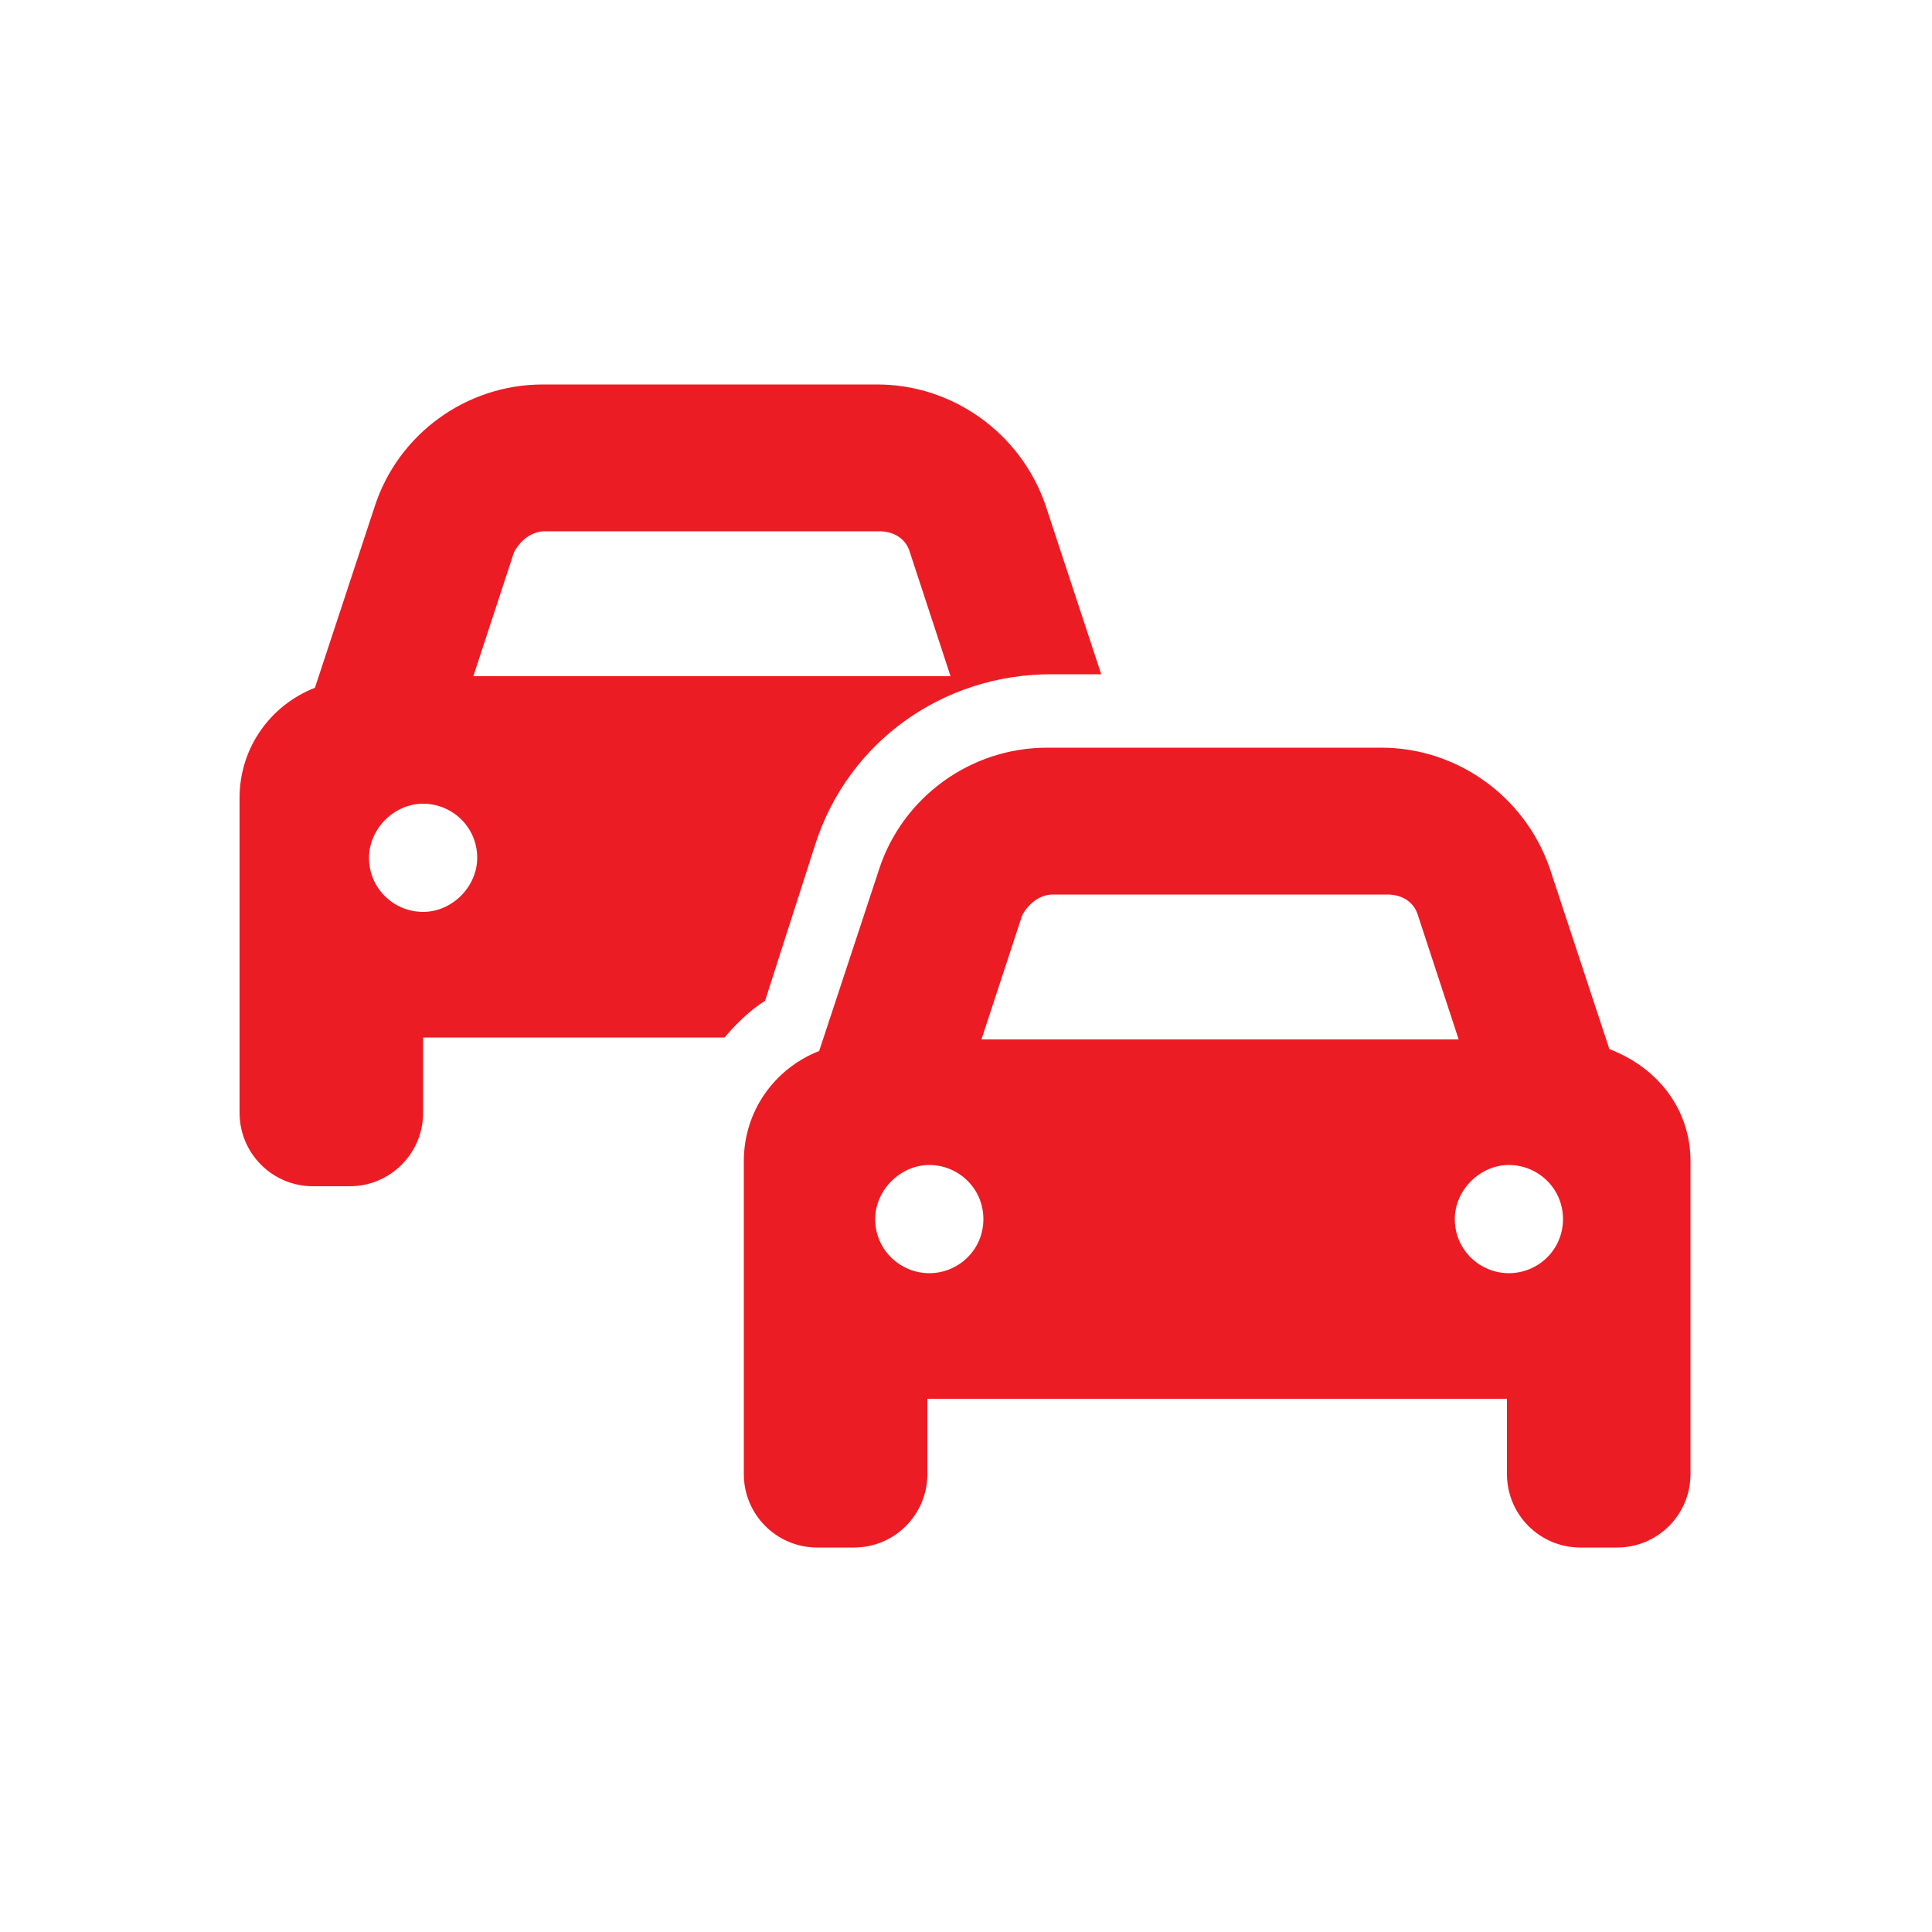 <?xml version="1.0" encoding="UTF-8"?>
<svg xmlns="http://www.w3.org/2000/svg" xmlns:xlink="http://www.w3.org/1999/xlink" version="1.2" id="Layer_1" x="0px" y="0px" viewBox="0 0 100 100" overflow="visible" xml:space="preserve">
<g>
	<path fill="#EC1C24" d="M39.6,51.8c-0.8,0.5-1.5,1.2-2.1,1.9H21.9v3.9c0,2.1-1.7,3.8-3.8,3.8h-1.9c-2.1,0-3.8-1.7-3.8-3.8V41.3   c0-2.6,1.6-4.8,3.9-5.7l3.1-9.4c1.2-3.7,4.7-6.3,8.7-6.3h17.3c3.9,0,7.4,2.5,8.7,6.2l2.9,8.8h-2.6c-5.6,0-10.5,3.5-12.2,8.8   L39.6,51.8z M24.7,44.4c0-1.6-1.3-2.8-2.8-2.8s-2.8,1.3-2.8,2.8c0,1.6,1.3,2.8,2.8,2.8S24.7,45.9,24.7,44.4z M49.2,35l-2.1-6.4   c-0.2-0.7-0.8-1.1-1.6-1.1H28.2c-0.7,0-1.3,0.5-1.6,1.1L24.5,35H49.2z M87.5,60.1v16.2c0,2.1-1.7,3.8-3.8,3.8h-1.9   c-2.1,0-3.8-1.7-3.8-3.8v-3.9h-30v3.9c0,2.1-1.7,3.8-3.8,3.8h-1.9c-2.1,0-3.8-1.7-3.8-3.8V60.1c0-2.6,1.6-4.8,3.9-5.7l3.1-9.4   c1.2-3.7,4.7-6.3,8.7-6.3h17.3c3.9,0,7.4,2.5,8.7,6.2l3.1,9.4C85.9,55.3,87.5,57.5,87.5,60.1z M50.9,63.1c0-1.6-1.3-2.8-2.8-2.8   s-2.8,1.3-2.8,2.8c0,1.6,1.3,2.8,2.8,2.8S50.9,64.7,50.9,63.1z M50.8,53.8h24.7l-2.1-6.4c-0.2-0.7-0.8-1.1-1.6-1.1H54.5   c-0.7,0-1.3,0.5-1.6,1.1L50.8,53.8z M80.9,63.1c0-1.6-1.3-2.8-2.8-2.8s-2.8,1.3-2.8,2.8c0,1.6,1.3,2.8,2.8,2.8S80.9,64.7,80.9,63.1   z"></path>
</g>
</svg>

